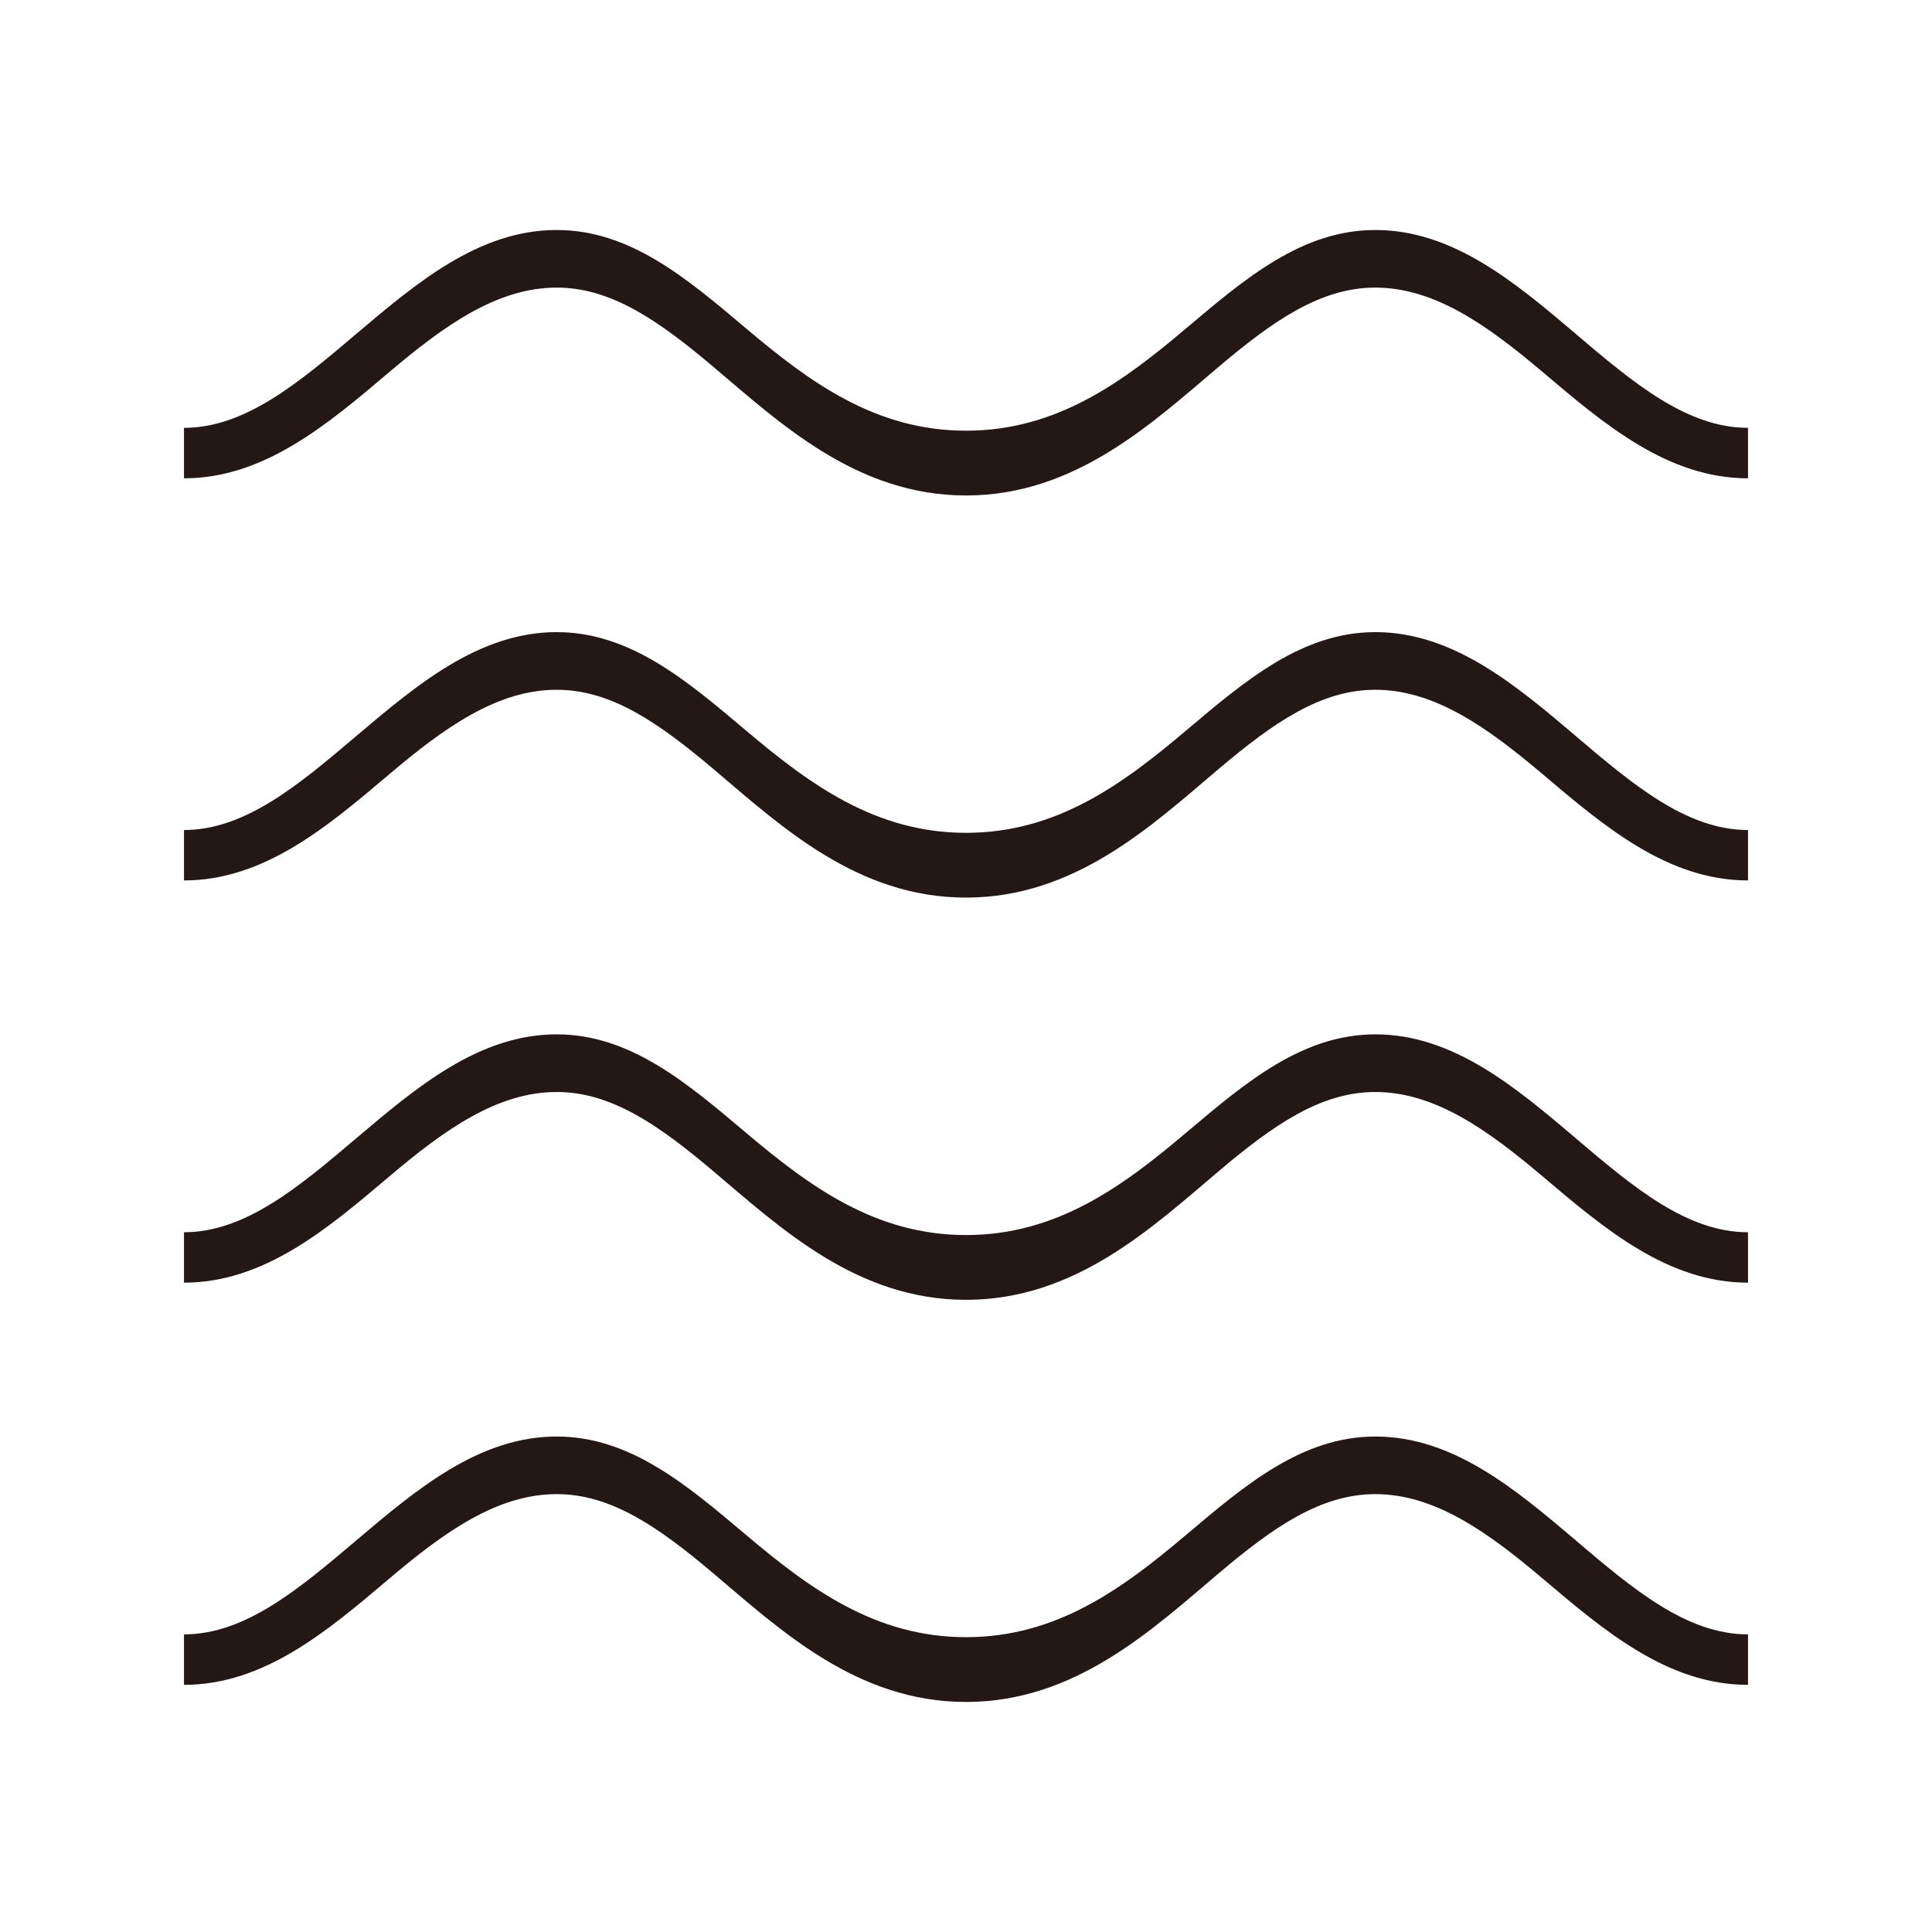 <svg xmlns="http://www.w3.org/2000/svg" fill="none" viewBox="0 0 42 42" height="42" width="42">
<path fill="#231815" d="M34.263 7.264C32.95 6.15 31.592 5 29.9 5C28.314 5 27.087 6.037 25.787 7.136C24.403 8.308 22.97 9.363 21.001 9.363C19.032 9.363 17.601 8.308 16.215 7.136C14.915 6.037 13.688 5 12.102 5C10.412 5 9.053 6.15 7.739 7.264C6.503 8.311 5.335 9.301 4 9.301V10.398C5.739 10.398 7.116 9.23 8.449 8.1C9.664 7.069 10.813 6.252 12.102 6.252C13.287 6.252 14.315 6.968 15.507 7.974C16.971 9.212 18.631 10.771 21 10.771C23.369 10.771 25.03 9.212 26.493 7.974C27.685 6.966 28.713 6.252 29.898 6.252C31.187 6.252 32.336 7.071 33.551 8.1C34.884 9.23 36.261 10.398 38 10.398V9.301C36.664 9.301 35.497 8.312 34.261 7.264H34.263Z"></path>
<path fill="#231815" d="M34.263 16.006C32.95 14.893 31.592 13.742 29.9 13.742C28.314 13.742 27.087 14.78 25.787 15.879C24.403 17.05 22.97 18.105 21.001 18.105C19.032 18.105 17.601 17.05 16.215 15.879C14.915 14.78 13.688 13.742 12.102 13.742C10.412 13.742 9.053 14.893 7.739 16.006C6.503 17.053 5.335 18.044 4 18.044V19.14C5.739 19.14 7.116 17.972 8.449 16.843C9.664 15.812 10.813 14.995 12.102 14.995C13.287 14.995 14.315 15.71 15.507 16.716C16.971 17.955 18.631 19.513 21 19.513C23.369 19.513 25.03 17.955 26.493 16.716C27.685 15.709 28.713 14.995 29.898 14.995C31.187 14.995 32.336 15.813 33.551 16.843C34.884 17.972 36.261 19.14 38 19.14V18.044C36.664 18.044 35.497 17.054 34.261 16.006H34.263Z"></path>
<path fill="#231815" d="M34.263 24.75C32.95 23.637 31.592 22.486 29.9 22.486C28.314 22.486 27.087 23.524 25.787 24.623C24.403 25.794 22.97 26.849 21.001 26.849C19.032 26.849 17.601 25.794 16.215 24.623C14.915 23.524 13.688 22.486 12.102 22.486C10.412 22.486 9.053 23.637 7.739 24.75C6.503 25.797 5.335 26.788 4 26.788V27.884C5.739 27.884 7.116 26.716 8.449 25.587C9.664 24.556 10.813 23.739 12.102 23.739C13.287 23.739 14.315 24.454 15.507 25.461C16.971 26.699 18.631 28.257 21 28.257C23.369 28.257 25.03 26.699 26.493 25.461C27.685 24.453 28.713 23.739 29.898 23.739C31.187 23.739 32.336 24.557 33.551 25.587C34.884 26.716 36.261 27.884 38 27.884V26.788C36.664 26.788 35.497 25.798 34.261 24.75H34.263Z"></path>
<path fill="#231815" d="M34.263 33.492C32.95 32.379 31.592 31.229 29.9 31.229C28.314 31.229 27.087 32.266 25.787 33.365C24.403 34.536 22.97 35.591 21.001 35.591C19.032 35.591 17.601 34.536 16.215 33.365C14.915 32.266 13.688 31.229 12.102 31.229C10.412 31.229 9.053 32.379 7.739 33.492C6.503 34.539 5.335 35.53 4 35.53V36.627C5.739 36.627 7.116 35.459 8.449 34.329C9.664 33.298 10.813 32.481 12.102 32.481C13.287 32.481 14.315 33.196 15.507 34.203C16.971 35.441 18.631 36.999 21 36.999C23.369 36.999 25.03 35.441 26.493 34.203C27.685 33.195 28.713 32.481 29.898 32.481C31.187 32.481 32.336 33.299 33.551 34.329C34.884 35.459 36.261 36.627 38 36.627V35.53C36.664 35.53 35.497 34.541 34.261 33.492H34.263Z"></path>
</svg>
